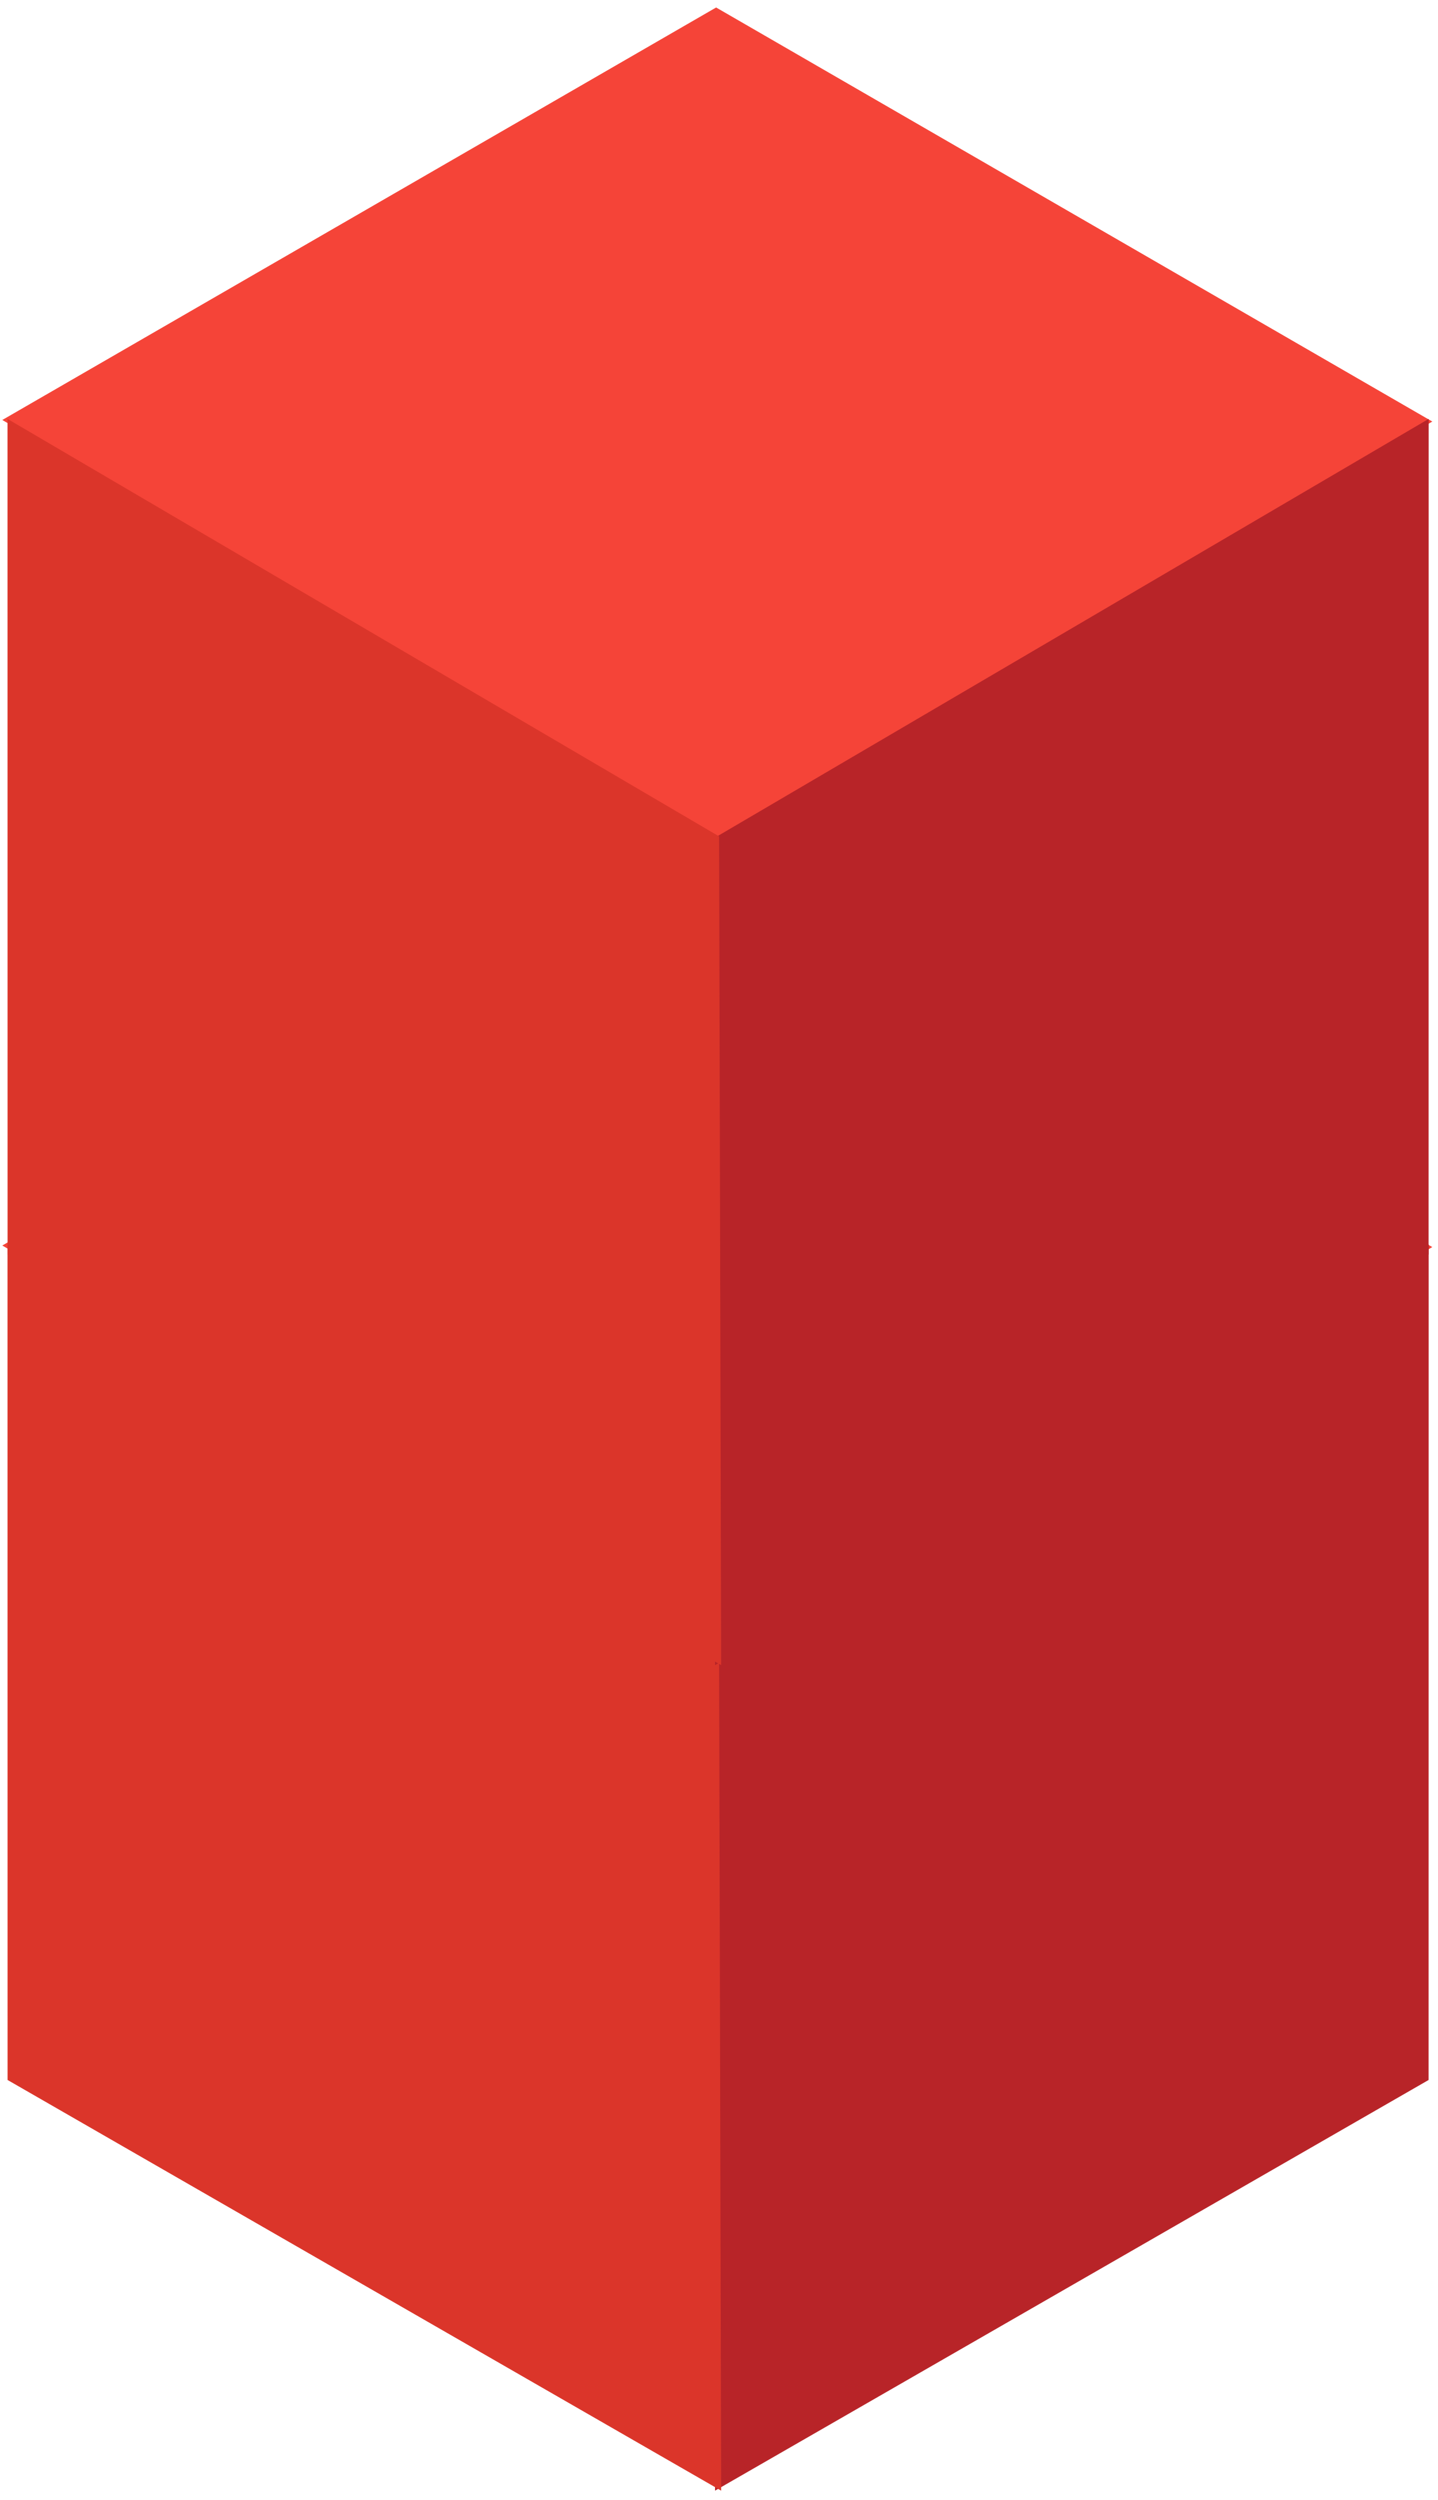 <?xml version="1.0" encoding="UTF-8"?> <svg xmlns="http://www.w3.org/2000/svg" width="122" height="212" viewBox="0 0 122 212"> <title>I</title> <g fill="none" fill-rule="evenodd"> <path fill="#F54438" d="M60.756 70.635l60.76 35.11-60.687 35.592L.196 105.612z"></path> <path fill="#B82428" d="M60.837 140.922l60.37-35.4-.006 70.85-60.538 34.823"></path> <path fill="#DB352A" d="M61.008 140.922l-60.37-35.4.005 70.85 60.54 34.823"></path> <g> <path fill="#F54438" d="M60.756.635l60.76 35.11L60.83 71.336.196 35.612z"></path> <path fill="#B82428" d="M60.837 70.922l60.37-35.4-.006 70.85-60.538 34.823"></path> <path fill="#DB352A" d="M61.008 70.922l-60.37-35.4.005 70.85 60.54 34.823"></path> </g> </g> </svg> 